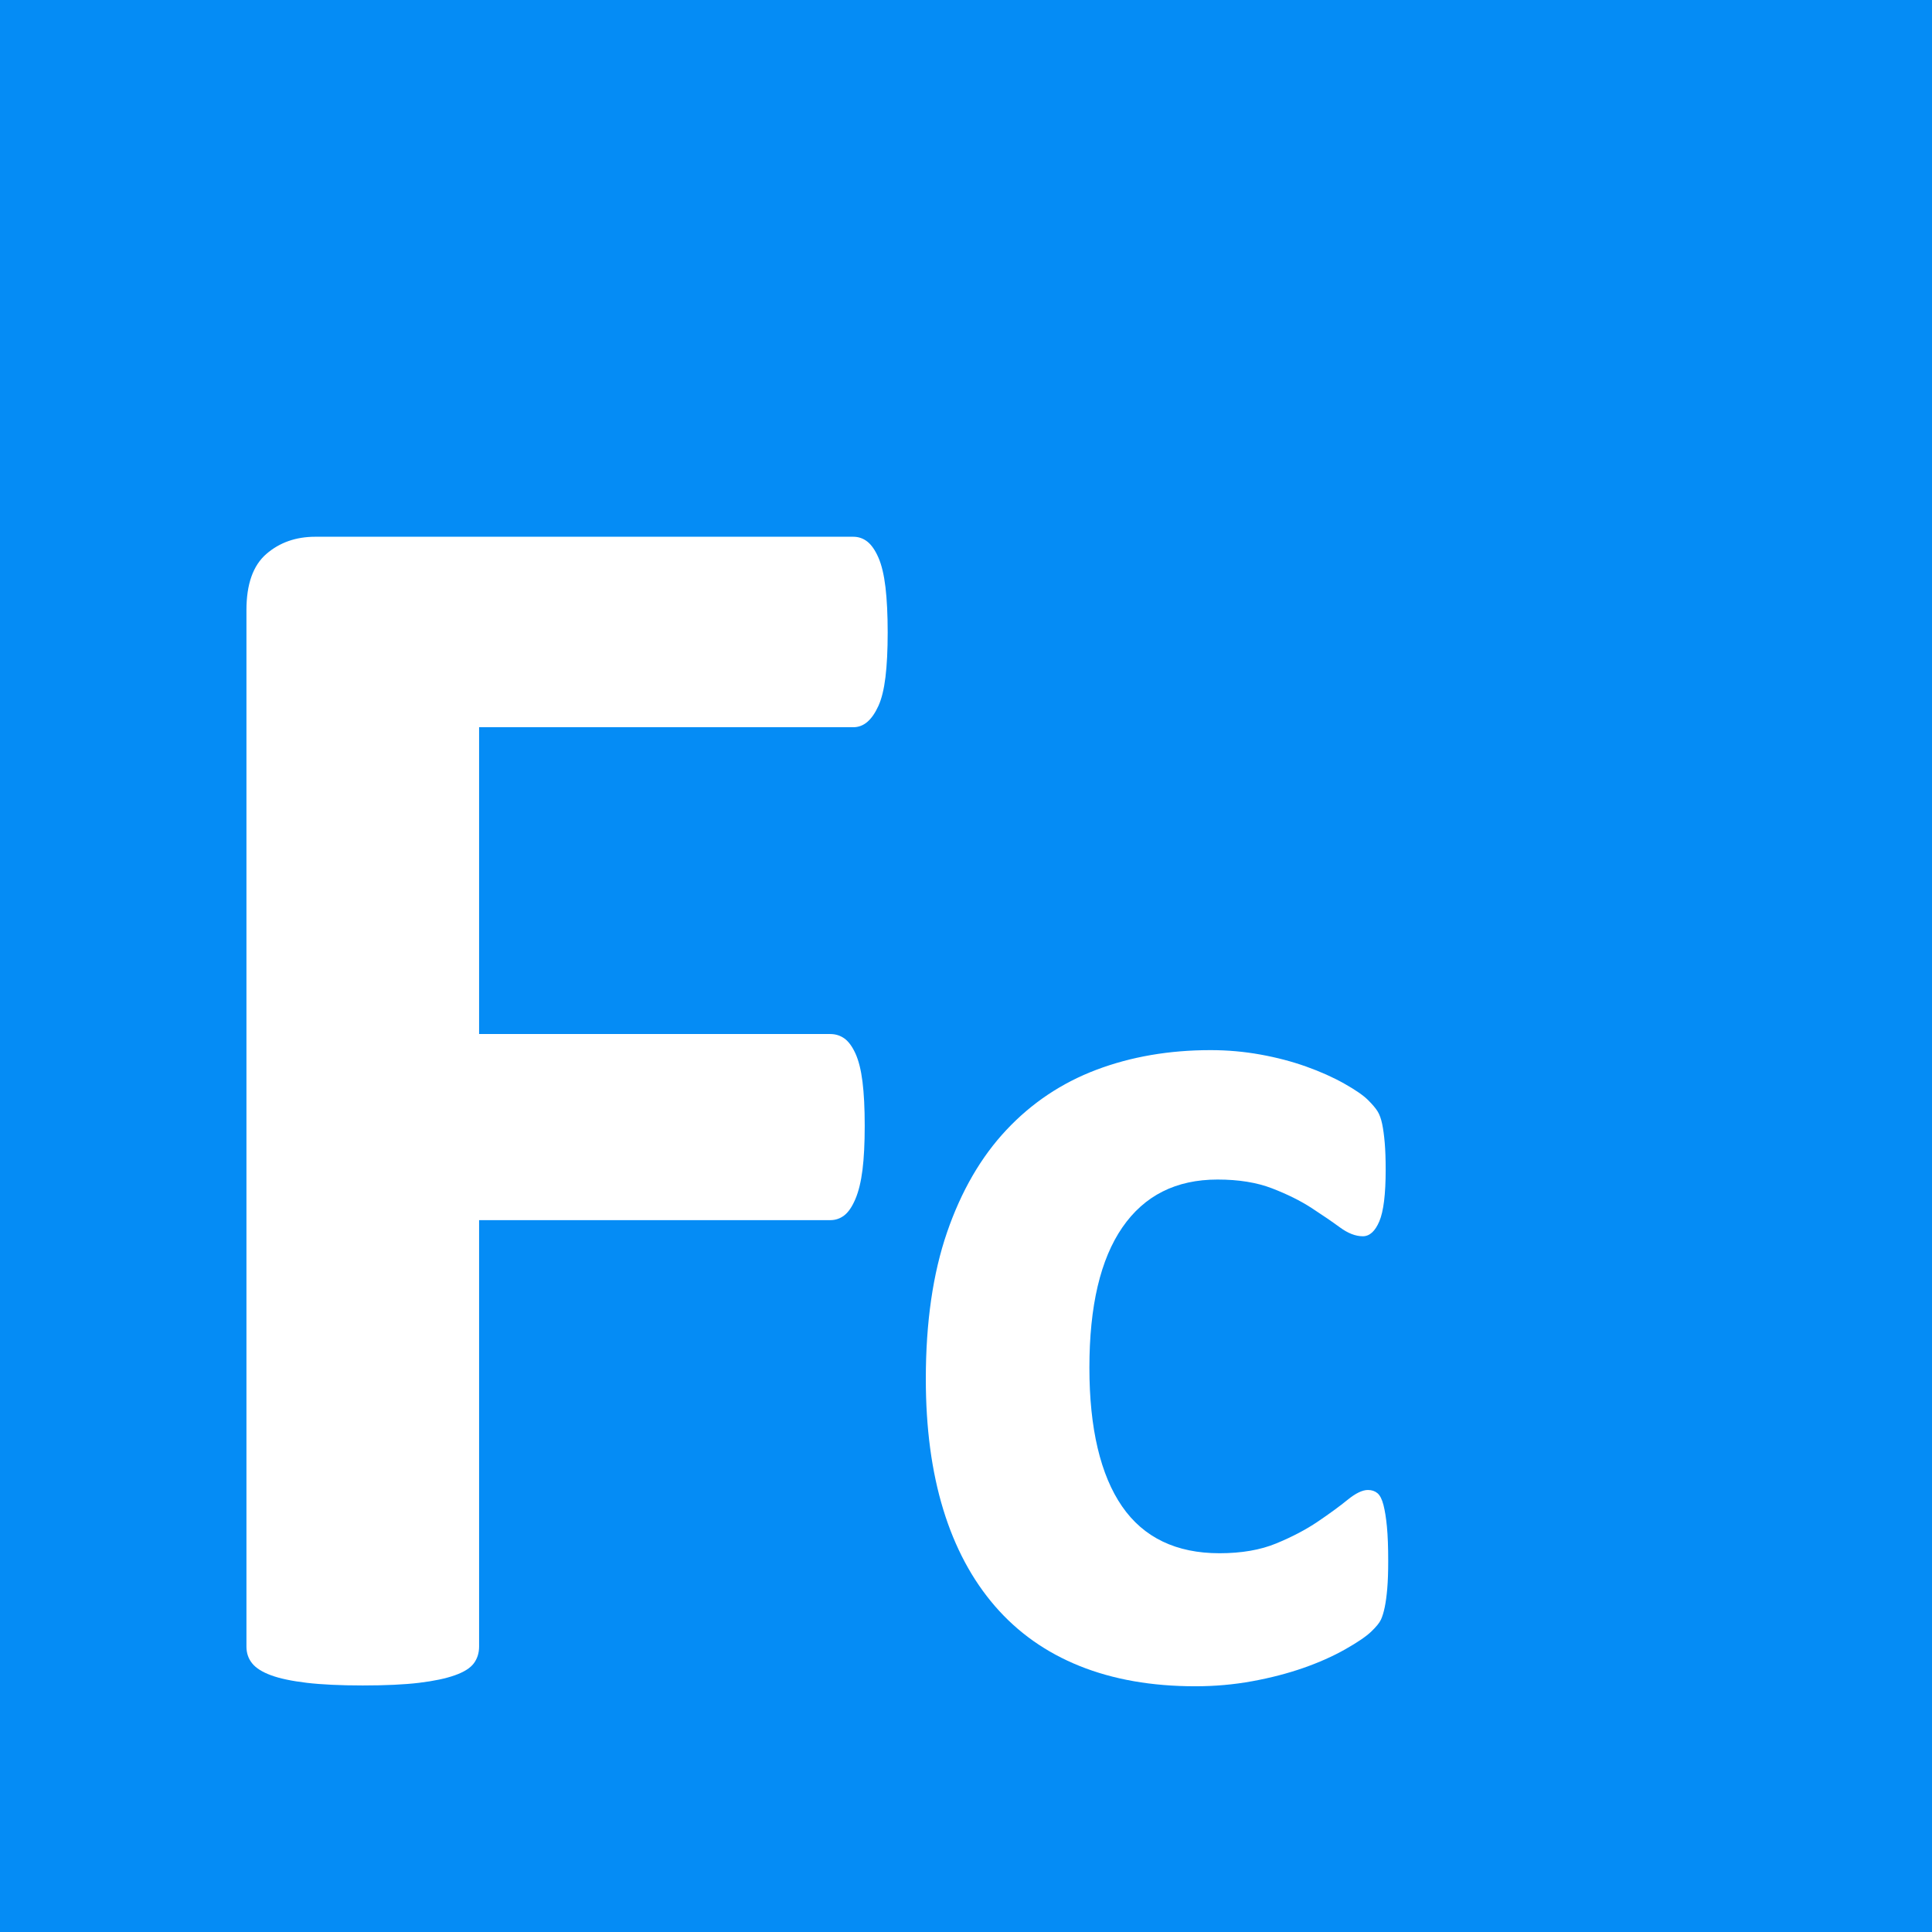 <?xml version="1.0" encoding="utf-8"?>
<!-- Generator: Adobe Illustrator 12.0.0, SVG Export Plug-In . SVG Version: 6.00 Build 51448)  -->
<!DOCTYPE svg PUBLIC "-//W3C//DTD SVG 1.1//EN" "http://www.w3.org/Graphics/SVG/1.1/DTD/svg11.dtd">
<svg  version="1.1" xmlns="http://www.w3.org/2000/svg" xmlns:xlink="http://www.w3.org/1999/xlink" width="332.174" height="332.174" viewBox="0 0 332.174 332.174"
	 overflow="visible" enable-background="new 0 0 332.174 332.174" xml:space="preserve">
<g id="Layer_1">
	<rect fill="#058CF5" width="332.174" height="332.174"/>
</g>
<g id="Layer_2">
	<g>
		<path fill="#FFFFFF" d="M238.678,268.393c0,1.891-0.055,3.473-0.164,4.746s-0.256,2.346-0.438,3.217
			c-0.182,0.873-0.4,1.582-0.654,2.127c-0.254,0.547-0.818,1.234-1.689,2.066c-0.873,0.832-2.363,1.844-4.471,3.035
			c-2.109,1.193-4.508,2.26-7.197,3.199c-2.691,0.938-5.617,1.697-8.779,2.275c-3.164,0.578-6.416,0.867-9.76,0.867
			c-7.488,0-14.123-1.162-19.902-3.486c-5.781-2.324-10.633-5.756-14.559-10.295s-6.889-10.076-8.889-16.613
			c-2-6.535-2.998-14.016-2.998-22.441c0-9.73,1.217-18.137,3.652-25.219c2.436-7.081,5.834-12.946,10.197-17.594
			c4.361-4.648,9.523-8.098,15.484-10.35c5.961-2.25,12.506-3.377,19.631-3.377c2.908,0,5.762,0.254,8.561,0.76
			s5.416,1.191,7.852,2.059s4.617,1.842,6.543,2.924c1.926,1.084,3.289,2.023,4.09,2.816c0.801,0.795,1.363,1.465,1.691,2.01
			c0.326,0.547,0.58,1.256,0.762,2.127c0.182,0.873,0.328,1.945,0.438,3.217c0.109,1.273,0.164,2.818,0.164,4.635
			c0,4.219-0.365,7.182-1.092,8.891s-1.672,2.563-2.836,2.563c-1.236,0-2.545-0.504-3.926-1.516
			c-1.383-1.012-3.018-2.131-4.908-3.359c-1.891-1.227-4.146-2.346-6.764-3.358s-5.744-1.518-9.381-1.518
			c-7.127,0-12.58,2.742-16.361,8.223c-3.781,5.48-5.672,13.521-5.672,24.121c0,5.227,0.473,9.838,1.418,13.83
			s2.344,7.332,4.199,10.018c1.854,2.688,4.18,4.701,6.98,6.045c2.799,1.344,6.053,2.014,9.764,2.014
			c3.781,0,7.035-0.561,9.762-1.686c2.727-1.123,5.107-2.373,7.145-3.752c2.035-1.377,3.744-2.627,5.127-3.752
			c1.381-1.123,2.545-1.686,3.49-1.686c0.654,0,1.199,0.182,1.637,0.545c0.436,0.363,0.781,1.037,1.035,2.018
			c0.254,0.982,0.455,2.236,0.6,3.764S238.678,265.994,238.678,268.393z"/>
	</g>
	<g>
		<path fill="#FFFFFF" d="M152.622,108.734c0,3.047-0.129,5.613-0.383,7.695s-0.66,3.73-1.215,4.949
			c-0.559,1.219-1.191,2.133-1.902,2.742s-1.52,0.914-2.43,0.914h-64.32v52.75h60.371c0.91,0,1.719,0.254,2.43,0.758
			c0.711,0.508,1.344,1.367,1.902,2.578c0.555,1.215,0.961,2.832,1.215,4.855s0.383,4.551,0.383,7.582
			c0,3.035-0.129,5.563-0.383,7.582c-0.254,2.023-0.66,3.691-1.215,5.004c-0.559,1.316-1.191,2.254-1.902,2.809
			s-1.52,0.832-2.43,0.832H82.372v73.309c0,1.117-0.305,2.078-0.91,2.891s-1.691,1.496-3.258,2.051
			c-1.566,0.559-3.613,0.988-6.137,1.293s-5.758,0.457-9.695,0.457c-3.84,0-7.047-0.152-9.621-0.453
			c-2.578-0.309-4.621-0.734-6.137-1.293c-1.516-0.555-2.602-1.238-3.258-2.051c-0.656-0.809-0.984-1.77-0.984-2.887V104.895
			c0-4.453,1.137-7.668,3.414-9.645s5.086-2.965,8.43-2.965H146.7c0.91,0,1.719,0.281,2.43,0.84c0.707,0.559,1.34,1.473,1.898,2.742
			c0.555,1.27,0.961,2.969,1.215,5.102C152.493,103.102,152.622,105.691,152.622,108.734z"/>
	</g>
</g>
</svg>
